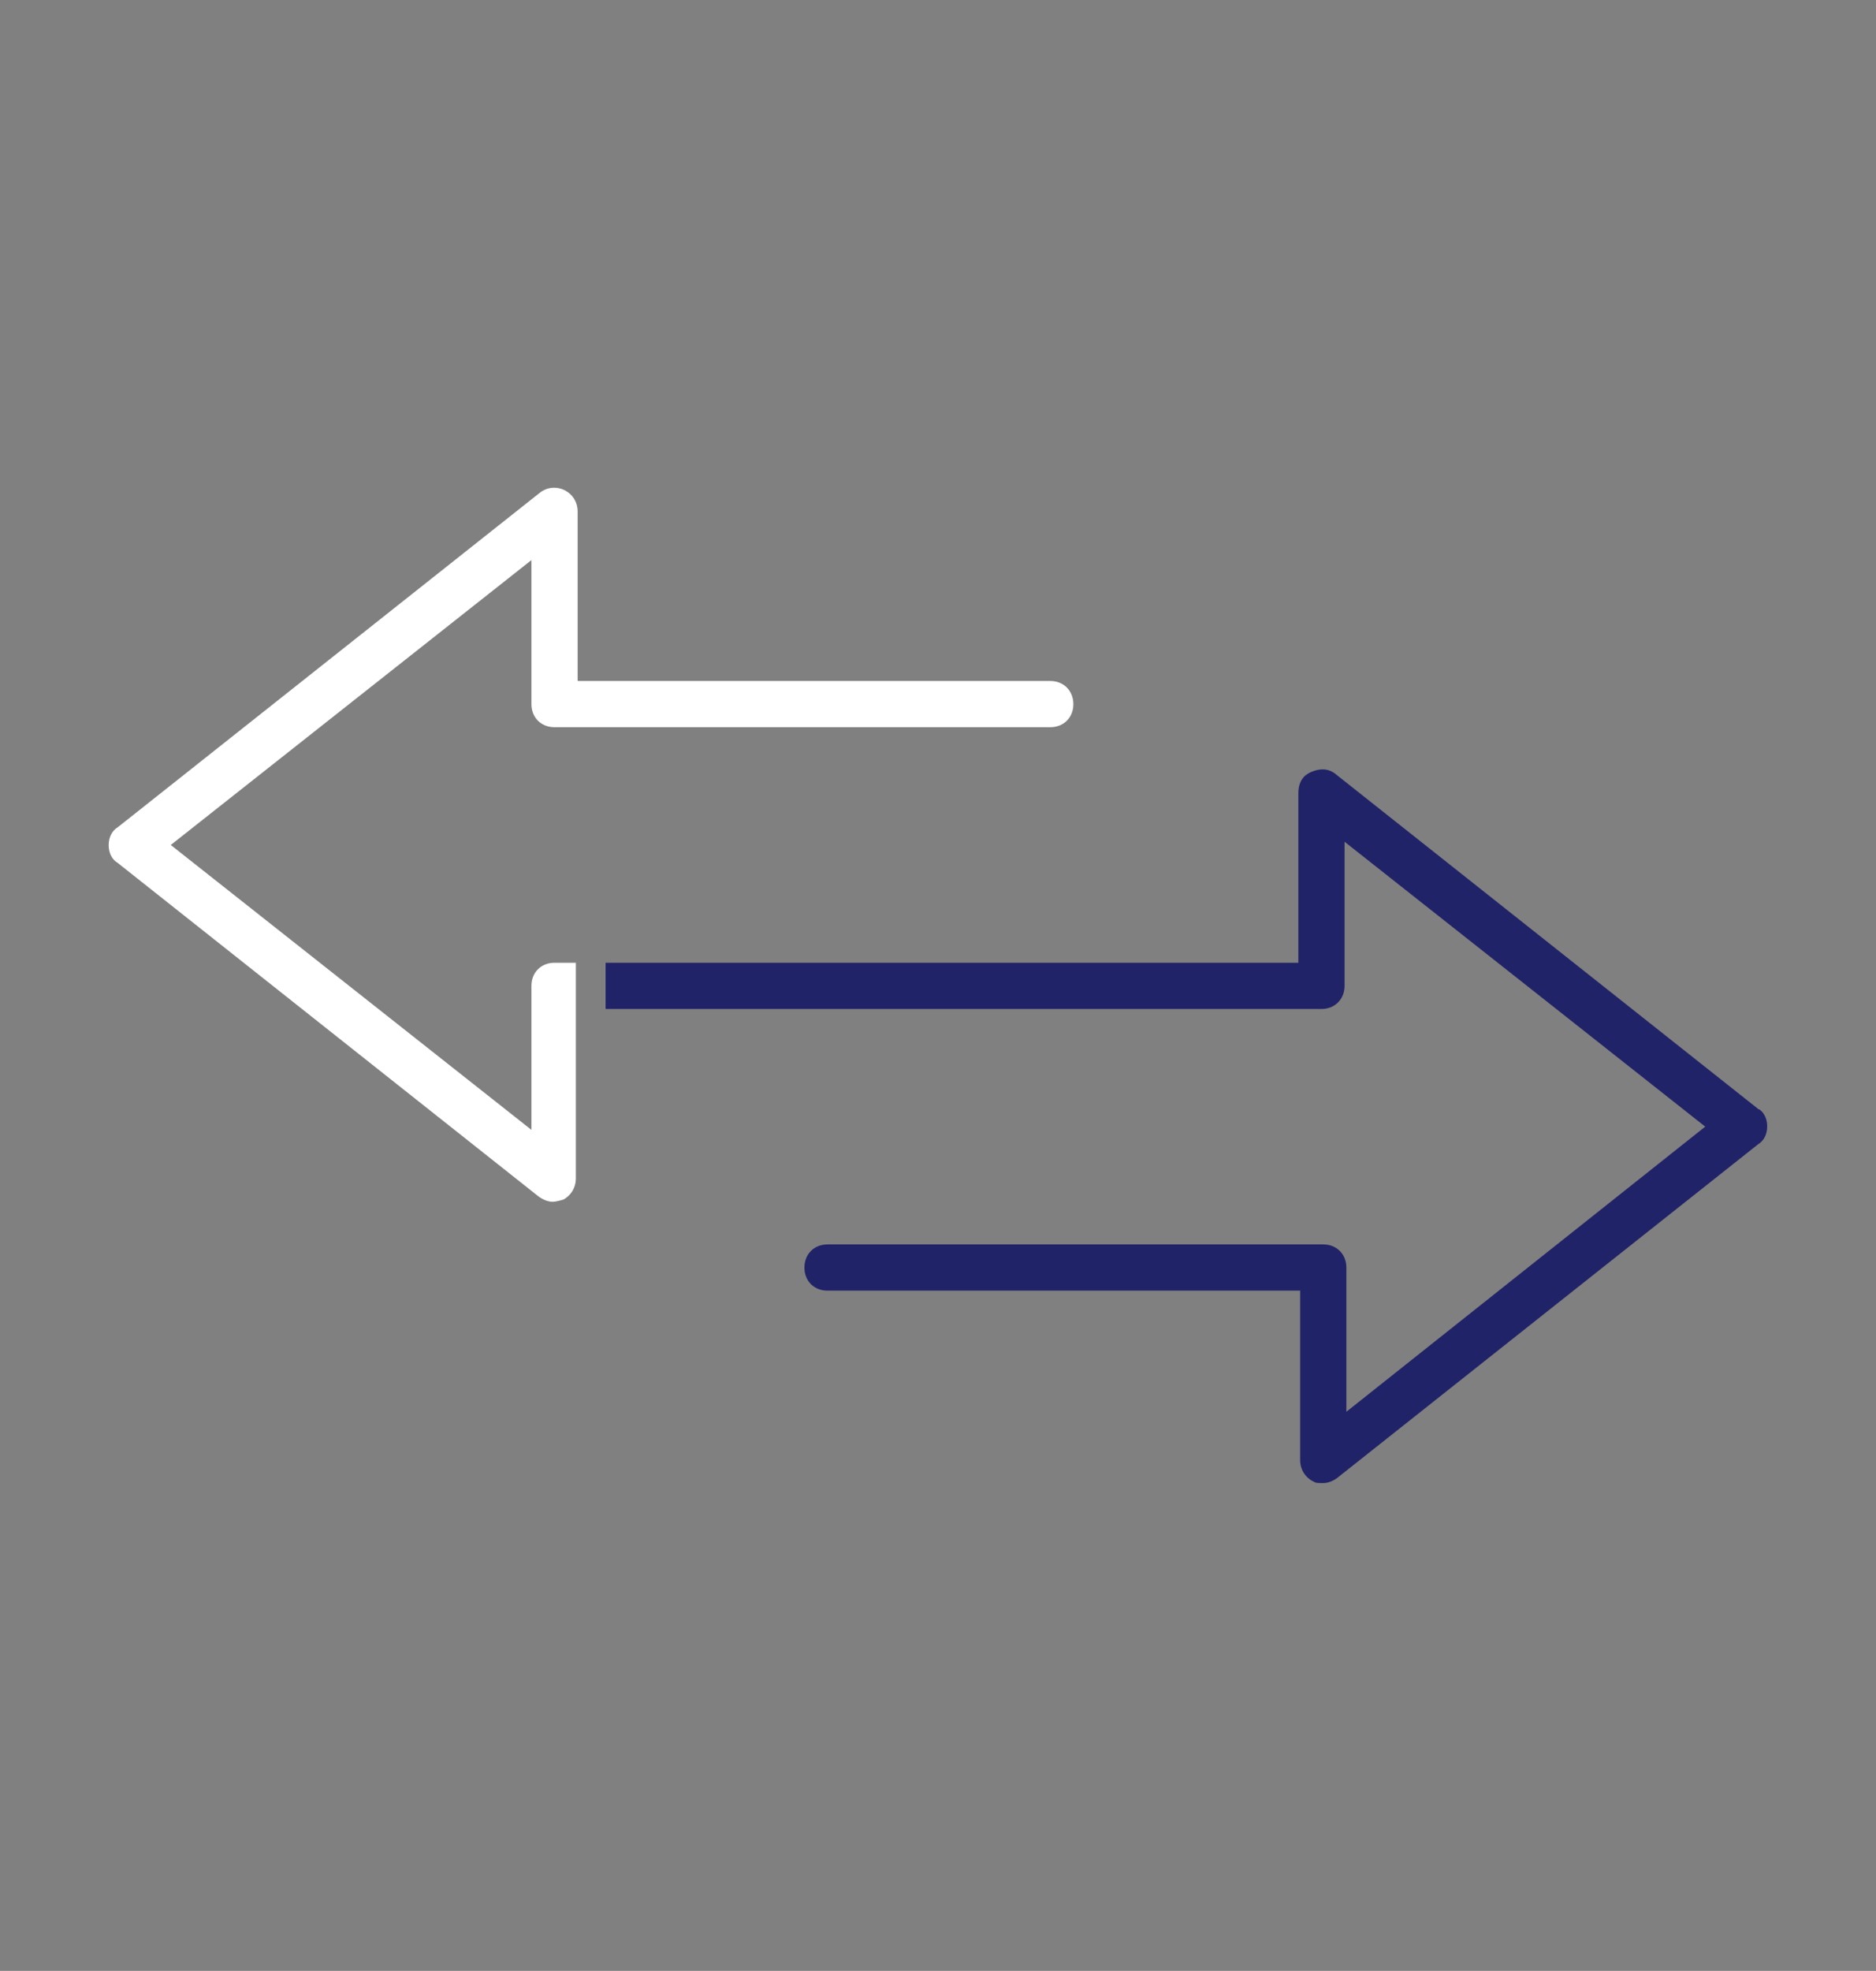 <?xml version="1.0" encoding="UTF-8"?><svg id="Layer_1" xmlns="http://www.w3.org/2000/svg" viewBox="0 0 157.09 165"><rect x="0" y="0" width="157.09" height="165" fill="#808080" stroke="none"/><defs><style>.cls-1{fill:#fff;}.cls-2{fill:#212368;}</style></defs><path class="cls-1" d="M48.22,80.6h-1.79c-1.12,0-1.93.81-1.93,1.93v12.06l-30.2-23.85,30.2-23.85v12.06c0,1.12.81,1.93,1.93,1.93h41.52c1.12,0,1.93-.81,1.93-1.93s-.81-1.94-1.93-1.94h-39.58v-14.19c0-.78-.42-1.45-1.11-1.79-.26-.13-.56-.2-.86-.2-.46,0-.89.16-1.27.48l-35.25,27.93-.1.07c-.42.28-.68.82-.68,1.44s.25,1.16.68,1.44l.05.03,35.26,27.94c.38.28.81.45,1.19.45.16,0,.5-.06.91-.19.64-.36,1.03-1.01,1.03-1.75v-18.06Z"/><path class="cls-2" d="M147.3,92.89l-.05-.03-35.34-28c-.34-.3-.74-.45-1.16-.45-.31,0-.64.08-.98.23-.26.12-1.05.47-1.05,1.77v14.19h-58.01v3.87h59.94c1.12,0,1.94-.81,1.94-1.94v-12.06l30.2,23.85-30.05,23.87v-12.07c0-1.12-.81-1.94-1.93-1.94h-41.52c-1.12,0-1.93.81-1.93,1.94s.81,1.93,1.93,1.93h39.58v14.19c0,.77.42,1.45,1.11,1.79l.07.03.08.05c.12.05.48.05.67.05.38,0,.81-.16,1.16-.42l35.24-27.93.1-.07c.42-.28.68-.82.68-1.44s-.25-1.16-.68-1.44Z"/></svg>